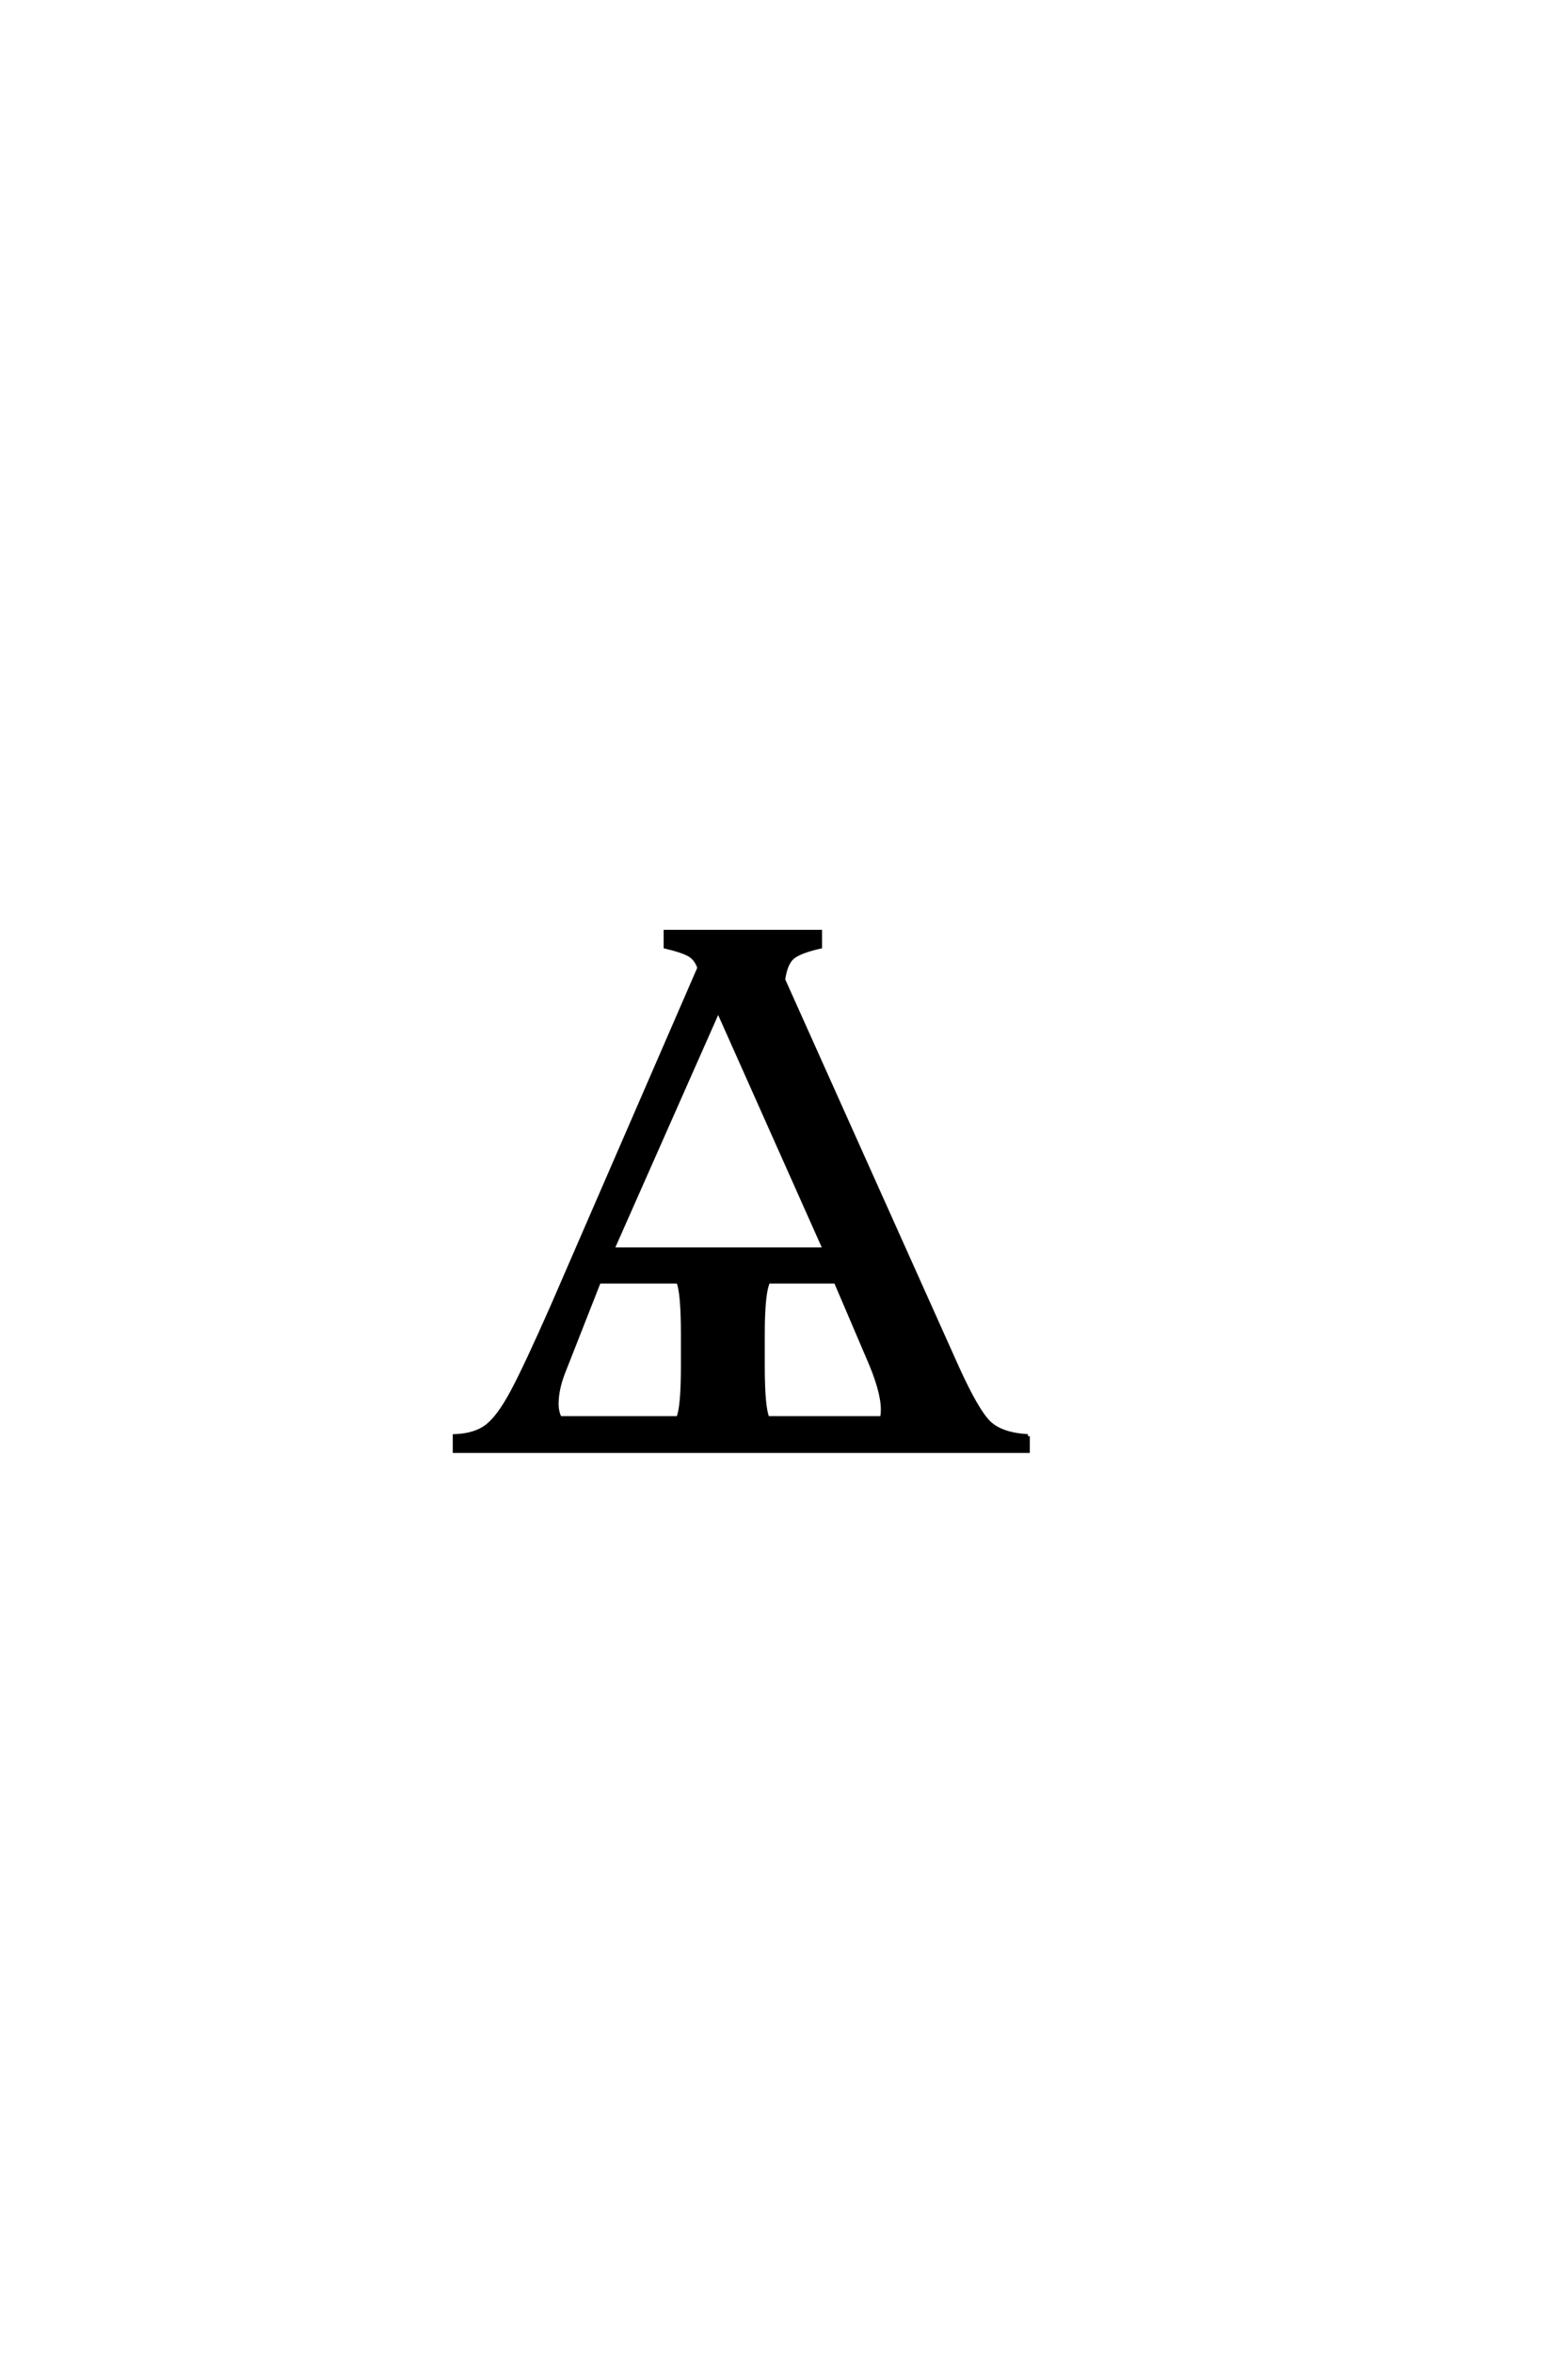 <?xml version='1.0' encoding='UTF-8'?>
<!DOCTYPE svg PUBLIC "-//W3C//DTD SVG 1.0//EN"
"http://www.w3.org/TR/2001/REC-SVG-20010904/DTD/svg10.dtd">

<svg xmlns='http://www.w3.org/2000/svg' version='1.0' width='40.0' height='60.0'>

 <g transform='scale(0.1 -0.1) translate(110.0 -370.0)'>
  <path d='M152.203 3.797
L152.203 0
L6 0
L6 3.797
Q11.203 4 14.203 6.297
Q17.203 8.594 20.594 14.891
Q24 21.203 30.797 36.594
L68.406 123.203
Q67.594 125.594 65.797 126.594
Q64 127.594 59.797 128.594
L59.797 132.406
L99.203 132.406
L99.203 128.594
Q94 127.406 92.203 125.906
Q90.406 124.406 89.797 120.203
L134.203 21.203
Q139.203 10.203 142.297 7.203
Q145.406 4.203 152.203 3.797
Q145.406 4.203 152.203 3.797
M115 8.406
Q115.203 9.406 115.203 10.594
Q115.203 15.406 111.406 24
L103.203 43.203
L86 43.203
Q84.594 40.594 84.594 29.594
L84.594 21.797
Q84.594 11 85.797 8.406
L115 8.406
L115 8.406
M32.797 8.406
L63 8.406
Q64.203 11 64.203 21.797
L64.203 29.594
Q64.203 40.594 63 43.203
L42.797 43.203
L33.594 19.797
Q32 15.594 32 12
Q32 10 32.797 8.406
Q32 10 32.797 8.406
M100.406 51.406
L73.203 112.406
L46.203 51.406
L100.406 51.406
' style='fill: #000000; stroke: #000000'/>
 </g>
</svg>
